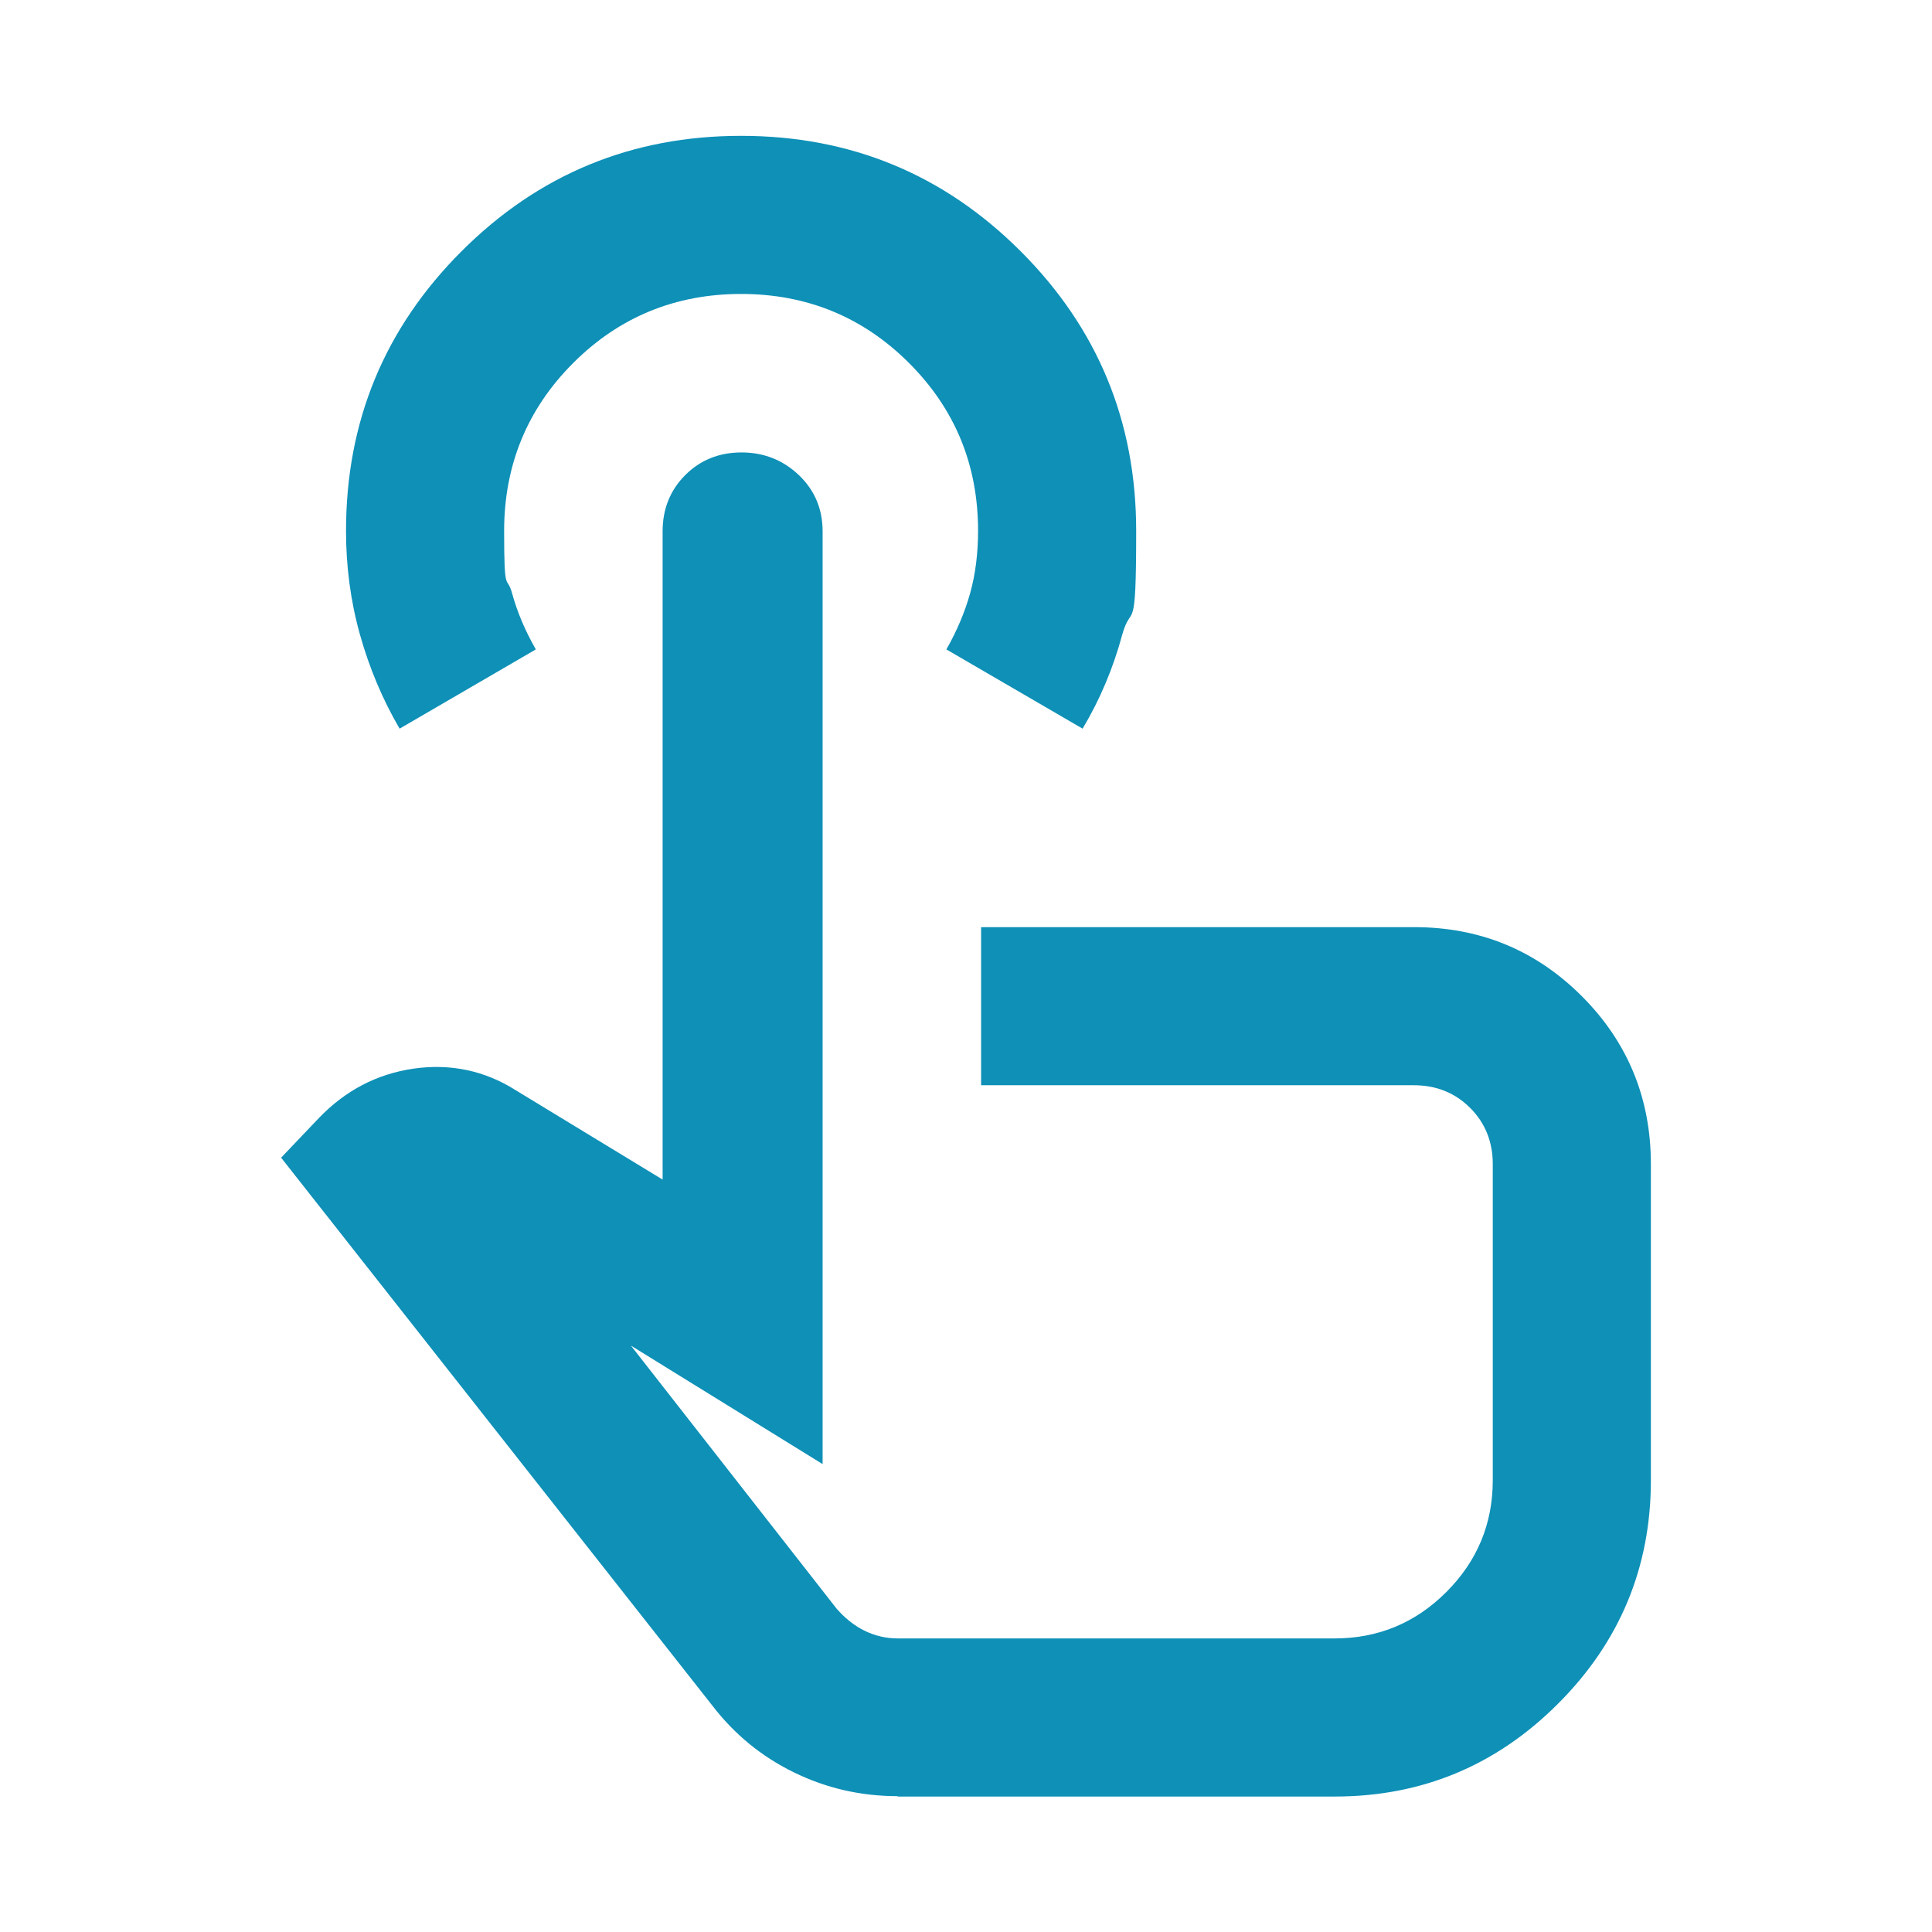 <?xml version="1.0" encoding="UTF-8"?>
<svg id="_2" data-name="2" xmlns="http://www.w3.org/2000/svg" version="1.1" viewBox="0 0 512 512">
  <defs>
    <style>
      .cls-1 {
        fill: #0e90b7;
        stroke-width: 0px;
      }
    </style>
  </defs>
  <path class="cls-1" d="M237.9,476c-9.8,0-18.9-2.1-27.5-6.3-8.6-4.2-15.8-10.1-21.7-17.8l-114.2-145.1,10-10.5c7-7.3,15.4-11.7,25.1-13.1s18.9.5,27.2,5.8l38.8,23.6v-171.8c0-5.9,2-10.9,6-14.9s9-6,14.9-6,11,2,15.2,6,6.3,9,6.3,14.9v247.2l-50.8-31.4,54.5,69.7c2.1,2.4,4.5,4.4,7.3,5.8s5.8,2.1,8.9,2.1h115.8c11.5,0,21.4-4.1,29.6-12.3,8.2-8.2,12.3-18.1,12.3-29.6v-83.8c0-5.9-2-10.9-6-14.9s-9-6-14.9-6h-114.7v-41.9h114.7c17.5,0,32.3,6.1,44.5,18.3,12.2,12.2,18.3,27.1,18.3,44.5v83.8c0,23-8.2,42.8-24.6,59.2-16.4,16.4-36.1,24.6-59.2,24.6h-115.8ZM105.9,193.1c-4.5-7.7-8-16-10.5-24.9s-3.7-18.1-3.7-27.5c0-29,10.2-53.7,30.6-74.1,20.4-20.4,45.1-30.6,74.1-30.6s53.7,10.2,74.1,30.6c20.4,20.4,30.6,45.1,30.6,74.1s-1.2,18.6-3.7,27.5c-2.4,8.9-5.9,17.2-10.5,24.9l-36.1-21c2.8-4.9,4.9-9.9,6.3-14.9s2.1-10.6,2.1-16.5c0-17.5-6.1-32.3-18.3-44.5s-27.1-18.3-44.5-18.3-32.3,6.1-44.5,18.3c-12.2,12.2-18.3,27.1-18.3,44.5s.7,11.4,2.1,16.5c1.4,5.1,3.5,10,6.3,14.9l-36.1,21Z"/>
</svg>